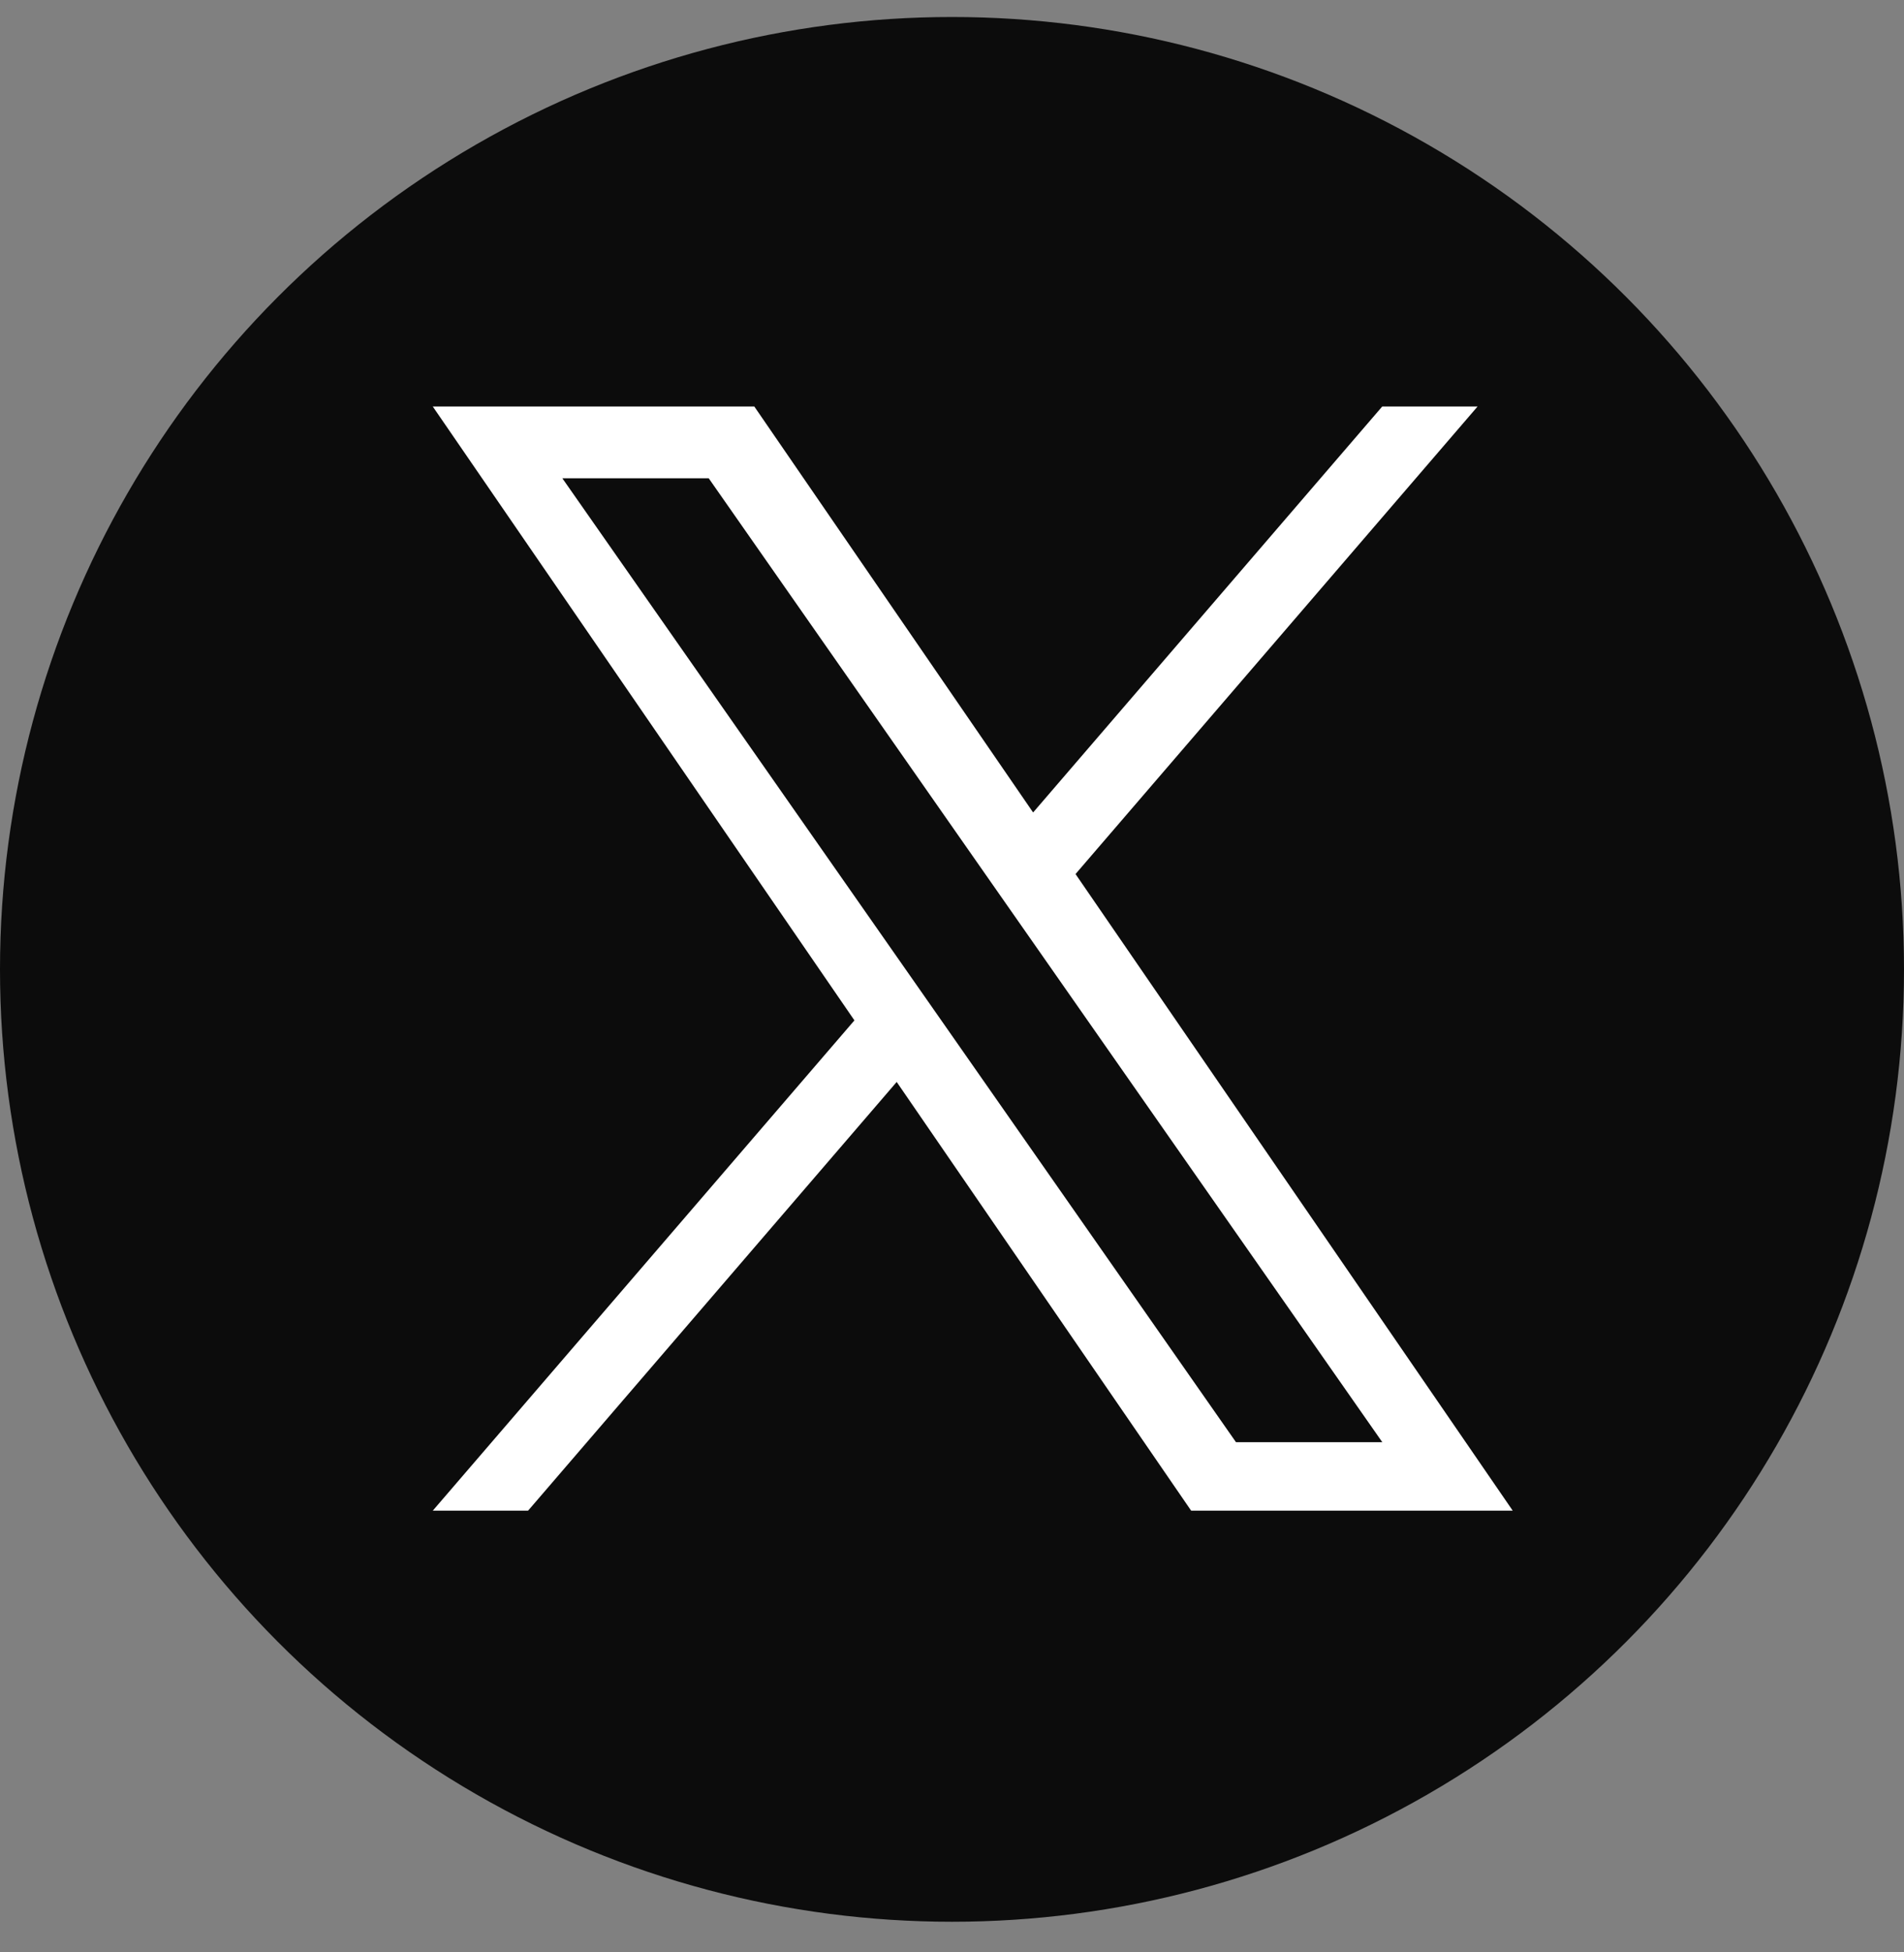 <svg width="40" height="41" viewBox="0 0 40 41" fill="none" xmlns="http://www.w3.org/2000/svg">
<rect x="0" y="0" width="40" height="41" fill="#808080" stroke="none"/>
<circle cx="20" cy="20.357" r="20" fill="#0C0C0C"/>
<path d="M22.595 18.355L31.041 8.537H29.038L21.704 17.062L15.847 8.537H9.092L17.95 21.428L9.092 31.724H11.094L18.838 22.721L25.024 31.724H31.78L22.595 18.355ZM19.854 21.541L18.956 20.257L11.814 10.044H14.889L20.651 18.287L21.549 19.571L29.04 30.286H25.966L19.854 21.541Z" fill="white"/>
</svg>
